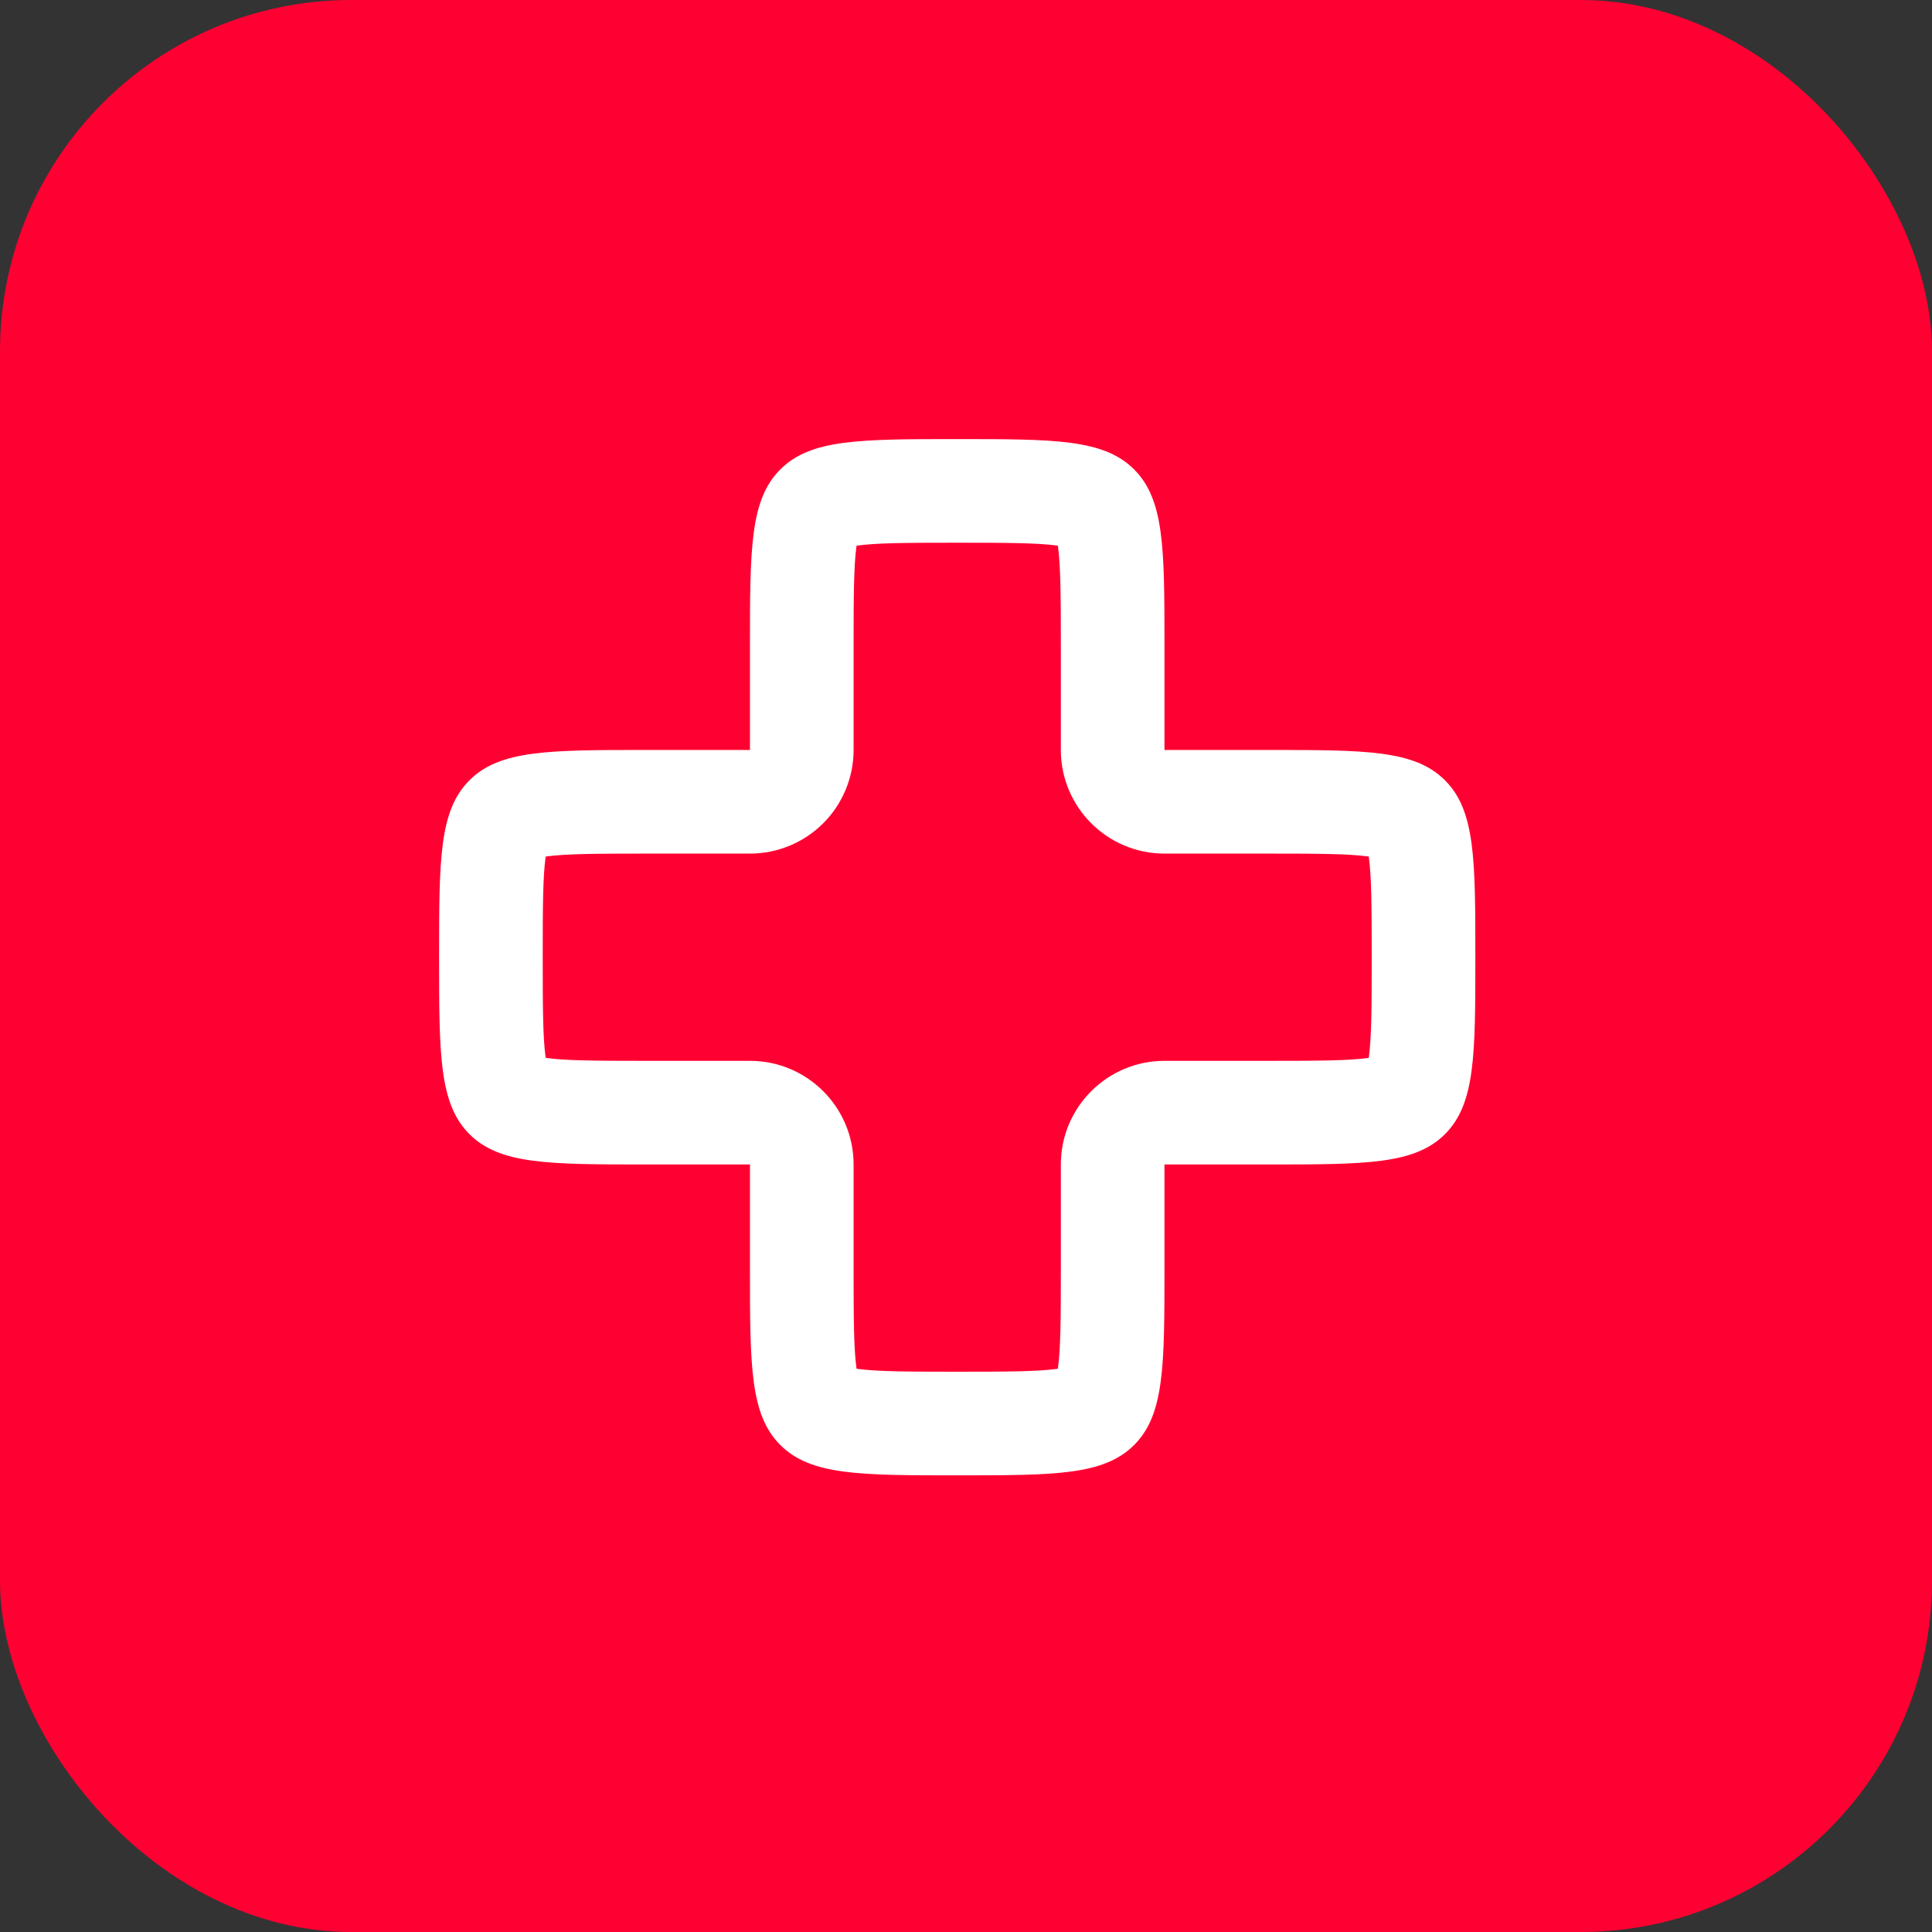 <svg width="44" height="44" viewBox="0 0 44 44" fill="none" xmlns="http://www.w3.org/2000/svg">
<rect x="0" y="0" width="44" height="44" fill="#333333" stroke="none"/>
<g clip-path="url(#clip0_1248_67)">
<rect width="44" height="44" rx="8" fill="#FF0032"/>
<path fill-rule="evenodd" clip-rule="evenodd" d="M18.749 18.749C18.306 19.191 17.706 19.44 17.08 19.44H14.72C13.541 19.44 12.894 19.445 12.445 19.505C12.439 19.506 12.433 19.507 12.428 19.508C12.427 19.513 12.426 19.519 12.425 19.525C12.365 19.974 12.36 20.621 12.36 21.8C12.36 22.979 12.365 23.626 12.425 24.075C12.426 24.081 12.427 24.087 12.428 24.092C12.433 24.093 12.439 24.094 12.445 24.095C12.894 24.155 13.541 24.16 14.72 24.16H17.08C18.383 24.16 19.44 25.217 19.44 26.52V28.88C19.44 30.059 19.445 30.706 19.505 31.155C19.506 31.161 19.507 31.167 19.508 31.172C19.513 31.173 19.519 31.174 19.525 31.175C19.974 31.235 20.621 31.24 21.8 31.24C22.979 31.24 23.626 31.235 24.075 31.175C24.081 31.174 24.087 31.173 24.092 31.172C24.093 31.167 24.094 31.161 24.095 31.155C24.155 30.706 24.16 30.059 24.16 28.88V26.52C24.16 25.217 25.217 24.16 26.52 24.16H28.88C30.059 24.16 30.706 24.155 31.155 24.095C31.161 24.094 31.167 24.093 31.172 24.092C31.173 24.087 31.174 24.081 31.175 24.075C31.235 23.626 31.24 22.979 31.24 21.8C31.24 20.621 31.235 19.974 31.175 19.525C31.174 19.519 31.173 19.513 31.172 19.508C31.167 19.507 31.161 19.506 31.155 19.505C30.706 19.445 30.059 19.44 28.88 19.44H26.52C25.217 19.44 24.16 18.383 24.16 17.08V14.72C24.16 13.541 24.155 12.894 24.095 12.445C24.094 12.439 24.093 12.433 24.092 12.428C24.087 12.427 24.081 12.426 24.075 12.425C23.626 12.365 22.979 12.36 21.8 12.36C20.621 12.36 19.974 12.365 19.525 12.425C19.519 12.426 19.513 12.427 19.508 12.428C19.507 12.433 19.506 12.439 19.505 12.445C19.445 12.894 19.44 13.541 19.44 14.72V17.08C19.44 17.706 19.191 18.306 18.749 18.749ZM19.554 12.197L19.553 12.199L19.554 12.197ZM19.279 12.473L19.277 12.474L19.279 12.473ZM24.323 12.474L24.321 12.473L24.323 12.474ZM24.047 12.199L24.046 12.197L24.047 12.199ZM31.403 19.554L31.401 19.553L31.403 19.554ZM31.127 19.279L31.126 19.277L31.127 19.279ZM31.126 24.323L31.127 24.321L31.126 24.323ZM24.046 31.403L24.047 31.401L24.046 31.403ZM19.554 31.403L19.553 31.401L19.554 31.403ZM12.474 24.323L12.473 24.321L12.474 24.323ZM12.474 19.277L12.473 19.279L12.474 19.277ZM12.199 19.553L12.197 19.554L12.199 19.553ZM25.829 10.691C26.52 11.382 26.52 12.495 26.52 14.72V17.08H28.88C31.105 17.08 32.218 17.08 32.909 17.771C33.6 18.462 33.6 19.575 33.6 21.8C33.6 24.025 33.6 25.137 32.909 25.829C32.218 26.52 31.105 26.52 28.88 26.52H26.52V28.88C26.52 31.105 26.52 32.218 25.829 32.909C25.137 33.6 24.025 33.6 21.8 33.6C19.575 33.6 18.462 33.6 17.771 32.909C17.08 32.218 17.08 31.105 17.08 28.88V26.52H14.72C12.495 26.52 11.383 26.52 10.691 25.829C10 25.137 10 24.025 10 21.8C10 19.575 10 18.462 10.691 17.771C11.383 17.08 12.495 17.08 14.72 17.08H17.08V14.72C17.08 12.495 17.08 11.382 17.771 10.691C18.462 10 19.575 10 21.8 10C24.025 10 25.137 10 25.829 10.691Z" fill="white"/>
</g>
<defs>
<clipPath id="clip0_1248_67">
<rect width="44" height="44" rx="8" fill="white"/>
</clipPath>
</defs>
</svg>
